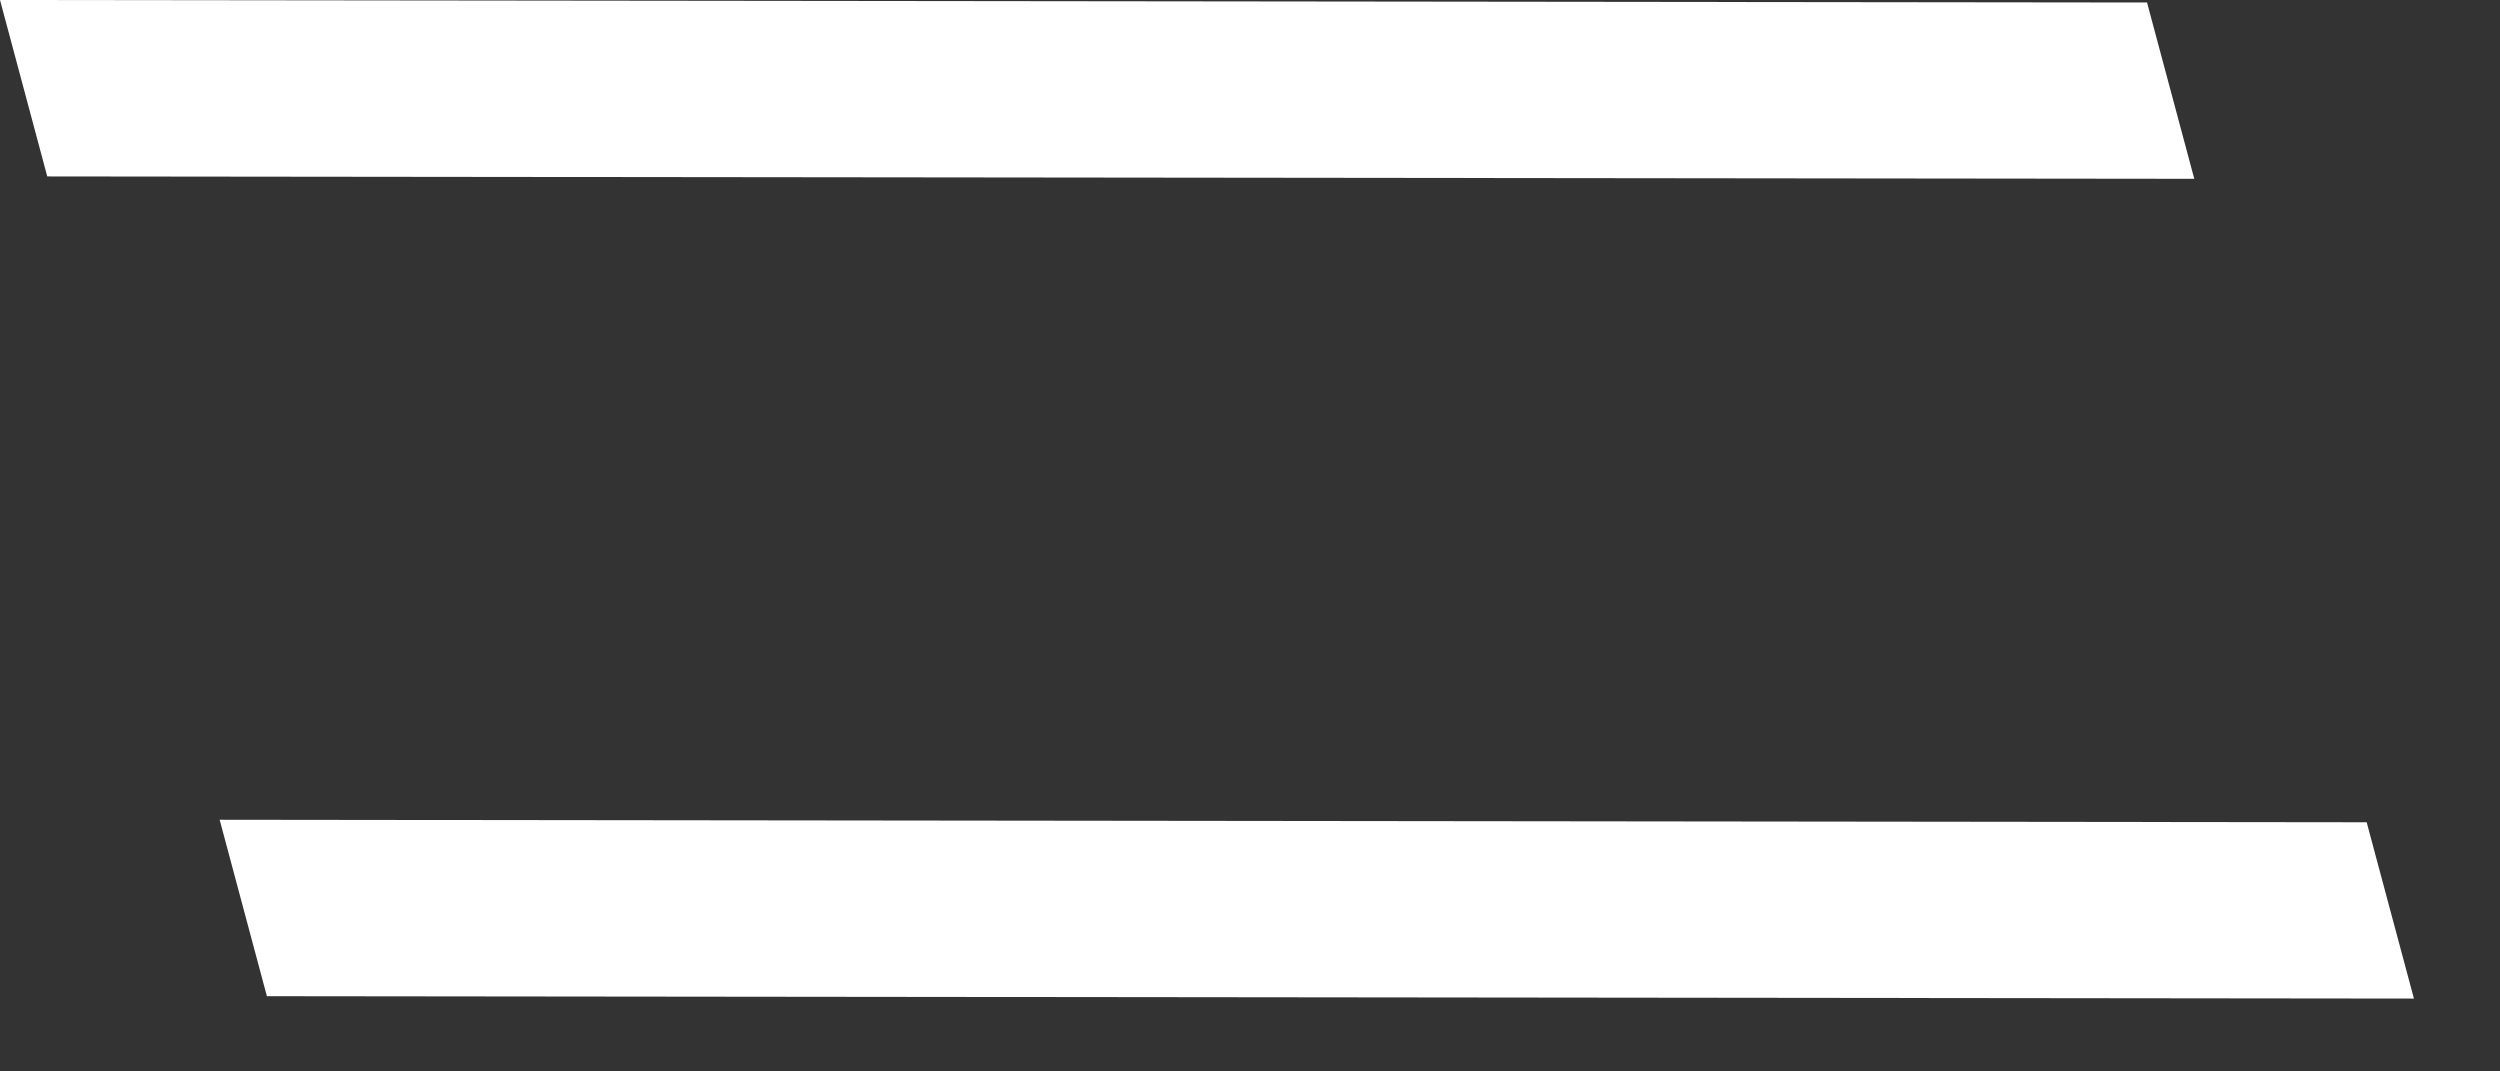 <svg width="21" height="9" viewBox="0 0 21 9" fill="none" xmlns="http://www.w3.org/2000/svg">
<rect x="0" y="0" width="21" height="9" fill="#333333" stroke="none"/>
<path d="M18.432 1.502L0.397 1.482L0 0L18.035 0.021L18.432 1.502Z" fill="white"/>
<path d="M20.277 8.388L2.242 8.368L1.845 6.886L19.88 6.907L20.277 8.388Z" fill="white"/>
</svg>
